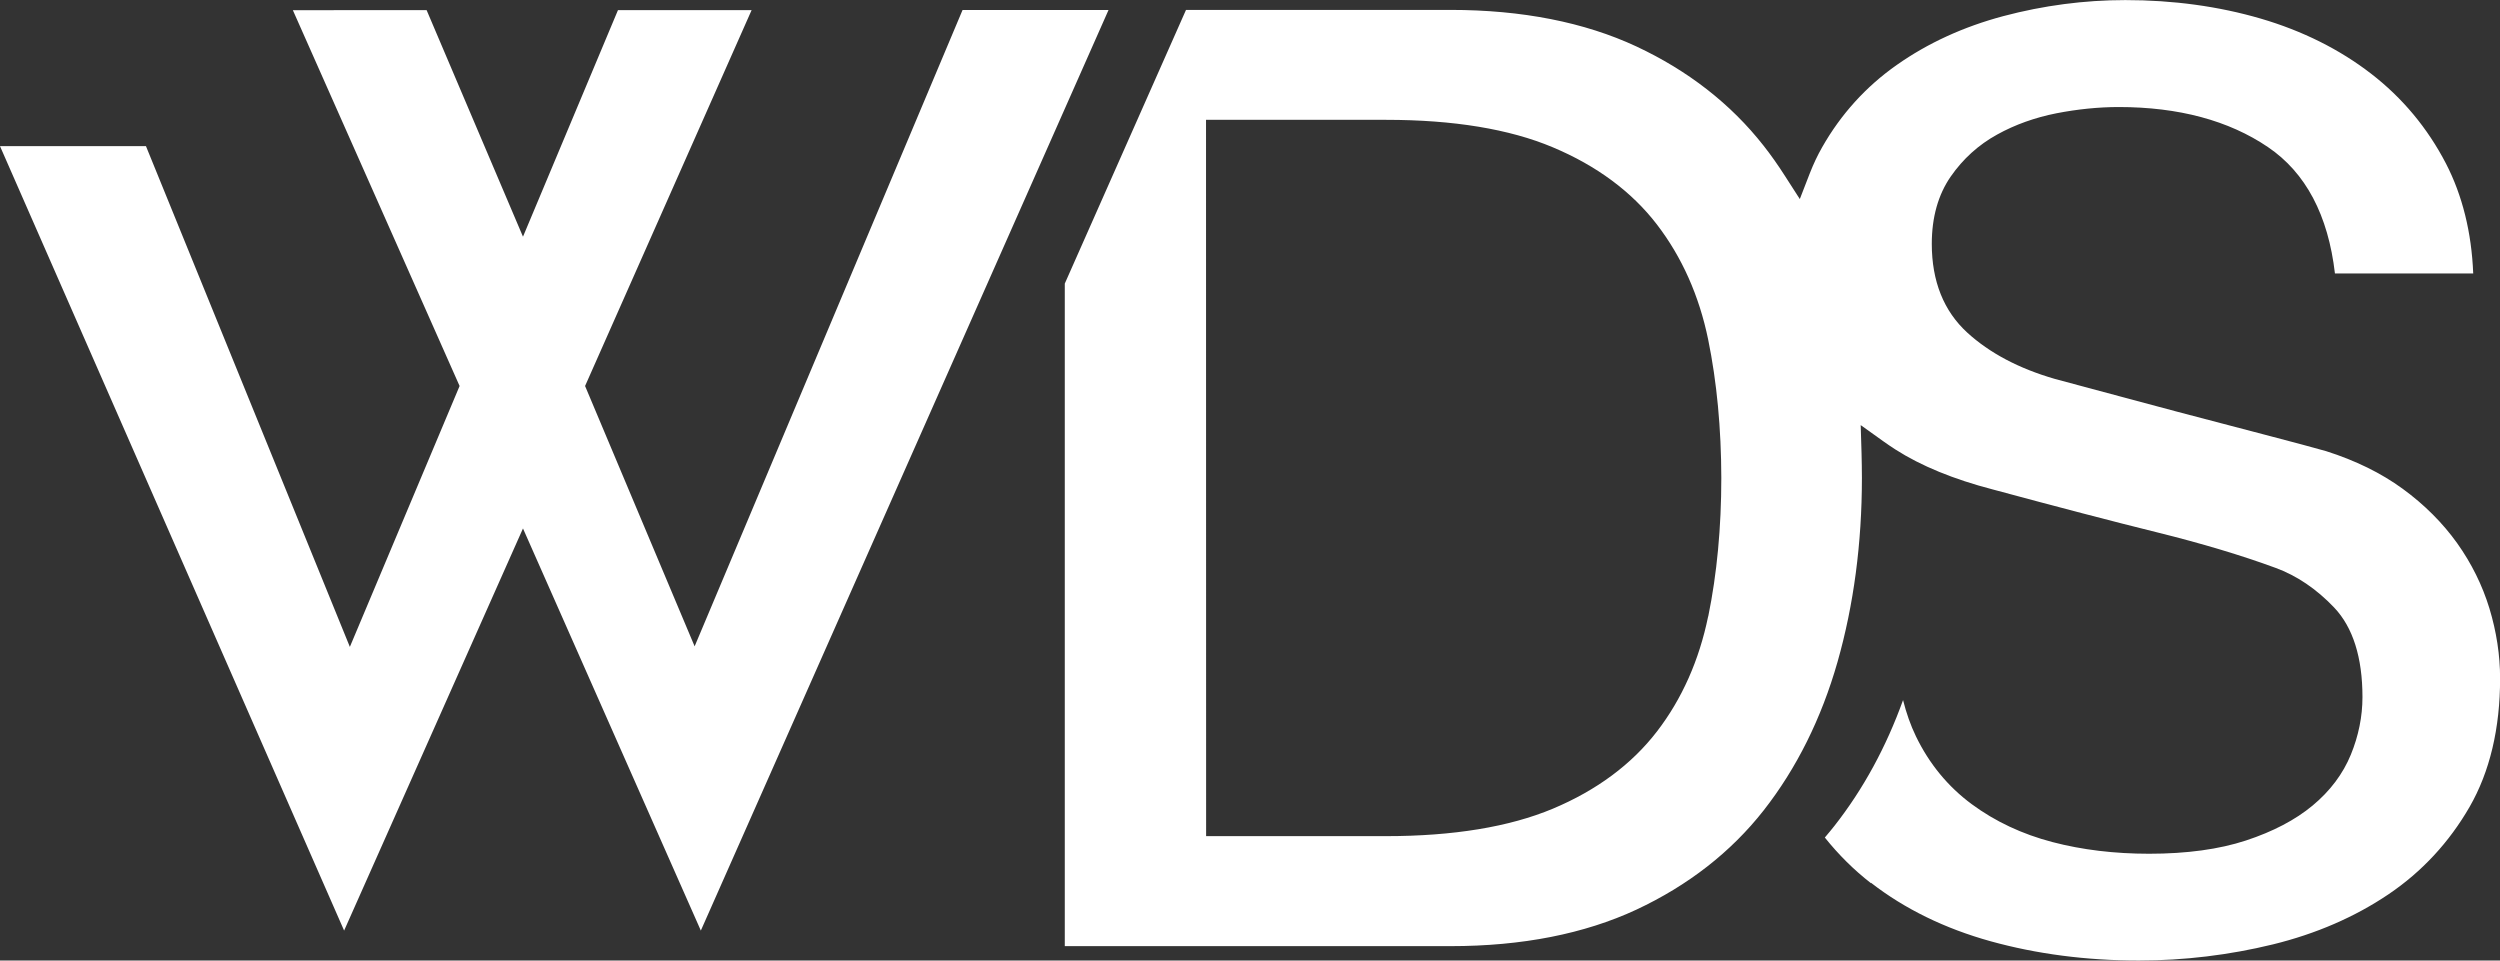 <svg xmlns="http://www.w3.org/2000/svg" id="Camada_2" viewBox="0 0 269.75 103.64"><rect x="0" y="0" width="269.75" height="103.64" fill="#333333" stroke="none"/><defs><style>.cls-1{fill:#fff;stroke-width:0px;}</style></defs><g id="Camada_1-2"><path class="cls-1" d="M201.89,95.26c3.62,2.81,7.96,4.93,12.89,6.3,4.97,1.38,10.35,2.08,15.98,2.08h.02c4.89,0,9.76-.59,14.47-1.74,4.65-1.14,8.85-2.96,12.49-5.42,3.59-2.43,6.53-5.6,8.73-9.42,2.18-3.79,3.29-8.46,3.29-13.86,0-2.5-.39-5.04-1.15-7.55-.76-2.49-1.93-4.86-3.49-7.05-1.56-2.18-3.54-4.16-5.87-5.86-2.33-1.7-5.11-3.06-8.26-4.06-1.29-.37-3.51-.96-6.56-1.76-3.09-.81-6.25-1.64-9.49-2.49-3.24-.86-6.16-1.64-8.78-2.35-2.6-.71-4.09-1.11-4.46-1.2-3.87-1.12-7.02-2.79-9.42-4.98-2.55-2.33-3.84-5.55-3.84-9.59,0-2.87.69-5.31,2.05-7.27,1.32-1.9,3-3.42,5-4.52,1.93-1.07,4.09-1.84,6.42-2.3,2.27-.44,4.53-.67,6.7-.67,6.46,0,11.87,1.45,16.1,4.32,4.08,2.76,6.5,7.35,7.23,13.64h14.92c-.18-4.45-1.17-8.43-2.94-11.86-1.98-3.82-4.7-7.09-8.07-9.69-3.4-2.63-7.41-4.63-11.91-5.95-4.55-1.33-9.46-2-14.61-2h-.01c-4.41,0-8.83.58-13.16,1.73-4.28,1.14-8.15,2.91-11.5,5.27-3.32,2.33-6.02,5.31-8.04,8.86-.51.89-.96,1.85-1.35,2.85l-1.07,2.76-1.6-2.49c-.75-1.17-1.52-2.27-2.31-3.27-3.53-4.5-8.15-8.1-13.73-10.71-5.6-2.61-12.34-3.94-20.04-3.94h-28.55s-13.08,29.53-13.08,29.53v71.49s41.63,0,41.63,0c7.71,0,14.45-1.33,20.05-3.94,5.58-2.61,10.2-6.21,13.73-10.71,3.55-4.53,6.23-9.92,7.97-16.02,1.75-6.15,2.63-12.82,2.63-19.84,0-.9-.02-1.8-.04-2.69l-.09-3.02,2.46,1.76c.42.3.85.59,1.3.88,2.75,1.76,6.28,3.21,10.48,4.3,7,1.89,12.96,3.45,17.73,4.63,4.84,1.2,9.14,2.49,12.78,3.83,2.3.84,4.43,2.28,6.34,4.29,2.02,2.13,3.05,5.38,3.05,9.66,0,2.08-.42,4.17-1.25,6.2-.85,2.08-2.24,3.93-4.13,5.5-1.85,1.54-4.27,2.81-7.19,3.77-2.89.95-6.4,1.43-10.45,1.43h0c-3.73,0-7.23-.42-10.43-1.26-3.26-.85-6.19-2.23-8.71-4.09-2.56-1.89-4.59-4.36-6.02-7.32-.58-1.2-1.04-2.51-1.39-3.91-1.82,5.06-4.3,9.62-7.41,13.58-.32.4-.65.81-1.03,1.25,1.48,1.85,3.15,3.51,4.97,4.92ZM184.31,66.51h0c-.97,4.72-2.82,8.9-5.52,12.41-2.72,3.54-6.5,6.35-11.24,8.34-4.68,1.96-10.73,2.96-17.99,2.96h-19.42s-.01-77.29-.01-77.29h19.42s.01,0,.02,0c7.25,0,13.29.99,17.97,2.96,4.74,1.99,8.52,4.79,11.24,8.33,2.7,3.52,4.56,7.69,5.53,12.41.94,4.59,1.41,9.62,1.42,14.94,0,5.32-.47,10.35-1.41,14.94Z"></path><polygon class="cls-1" points="56.43 57.02 75.62 100.41 119.61 1.08 103.86 1.08 74.95 69.74 63.13 41.65 81.1 1.09 66.68 1.09 56.43 25.54 46.03 1.09 31.6 1.1 49.59 41.65 37.75 69.8 15.75 15.77 0 15.77 37.13 100.41 56.43 57.02"></polygon></g></svg>